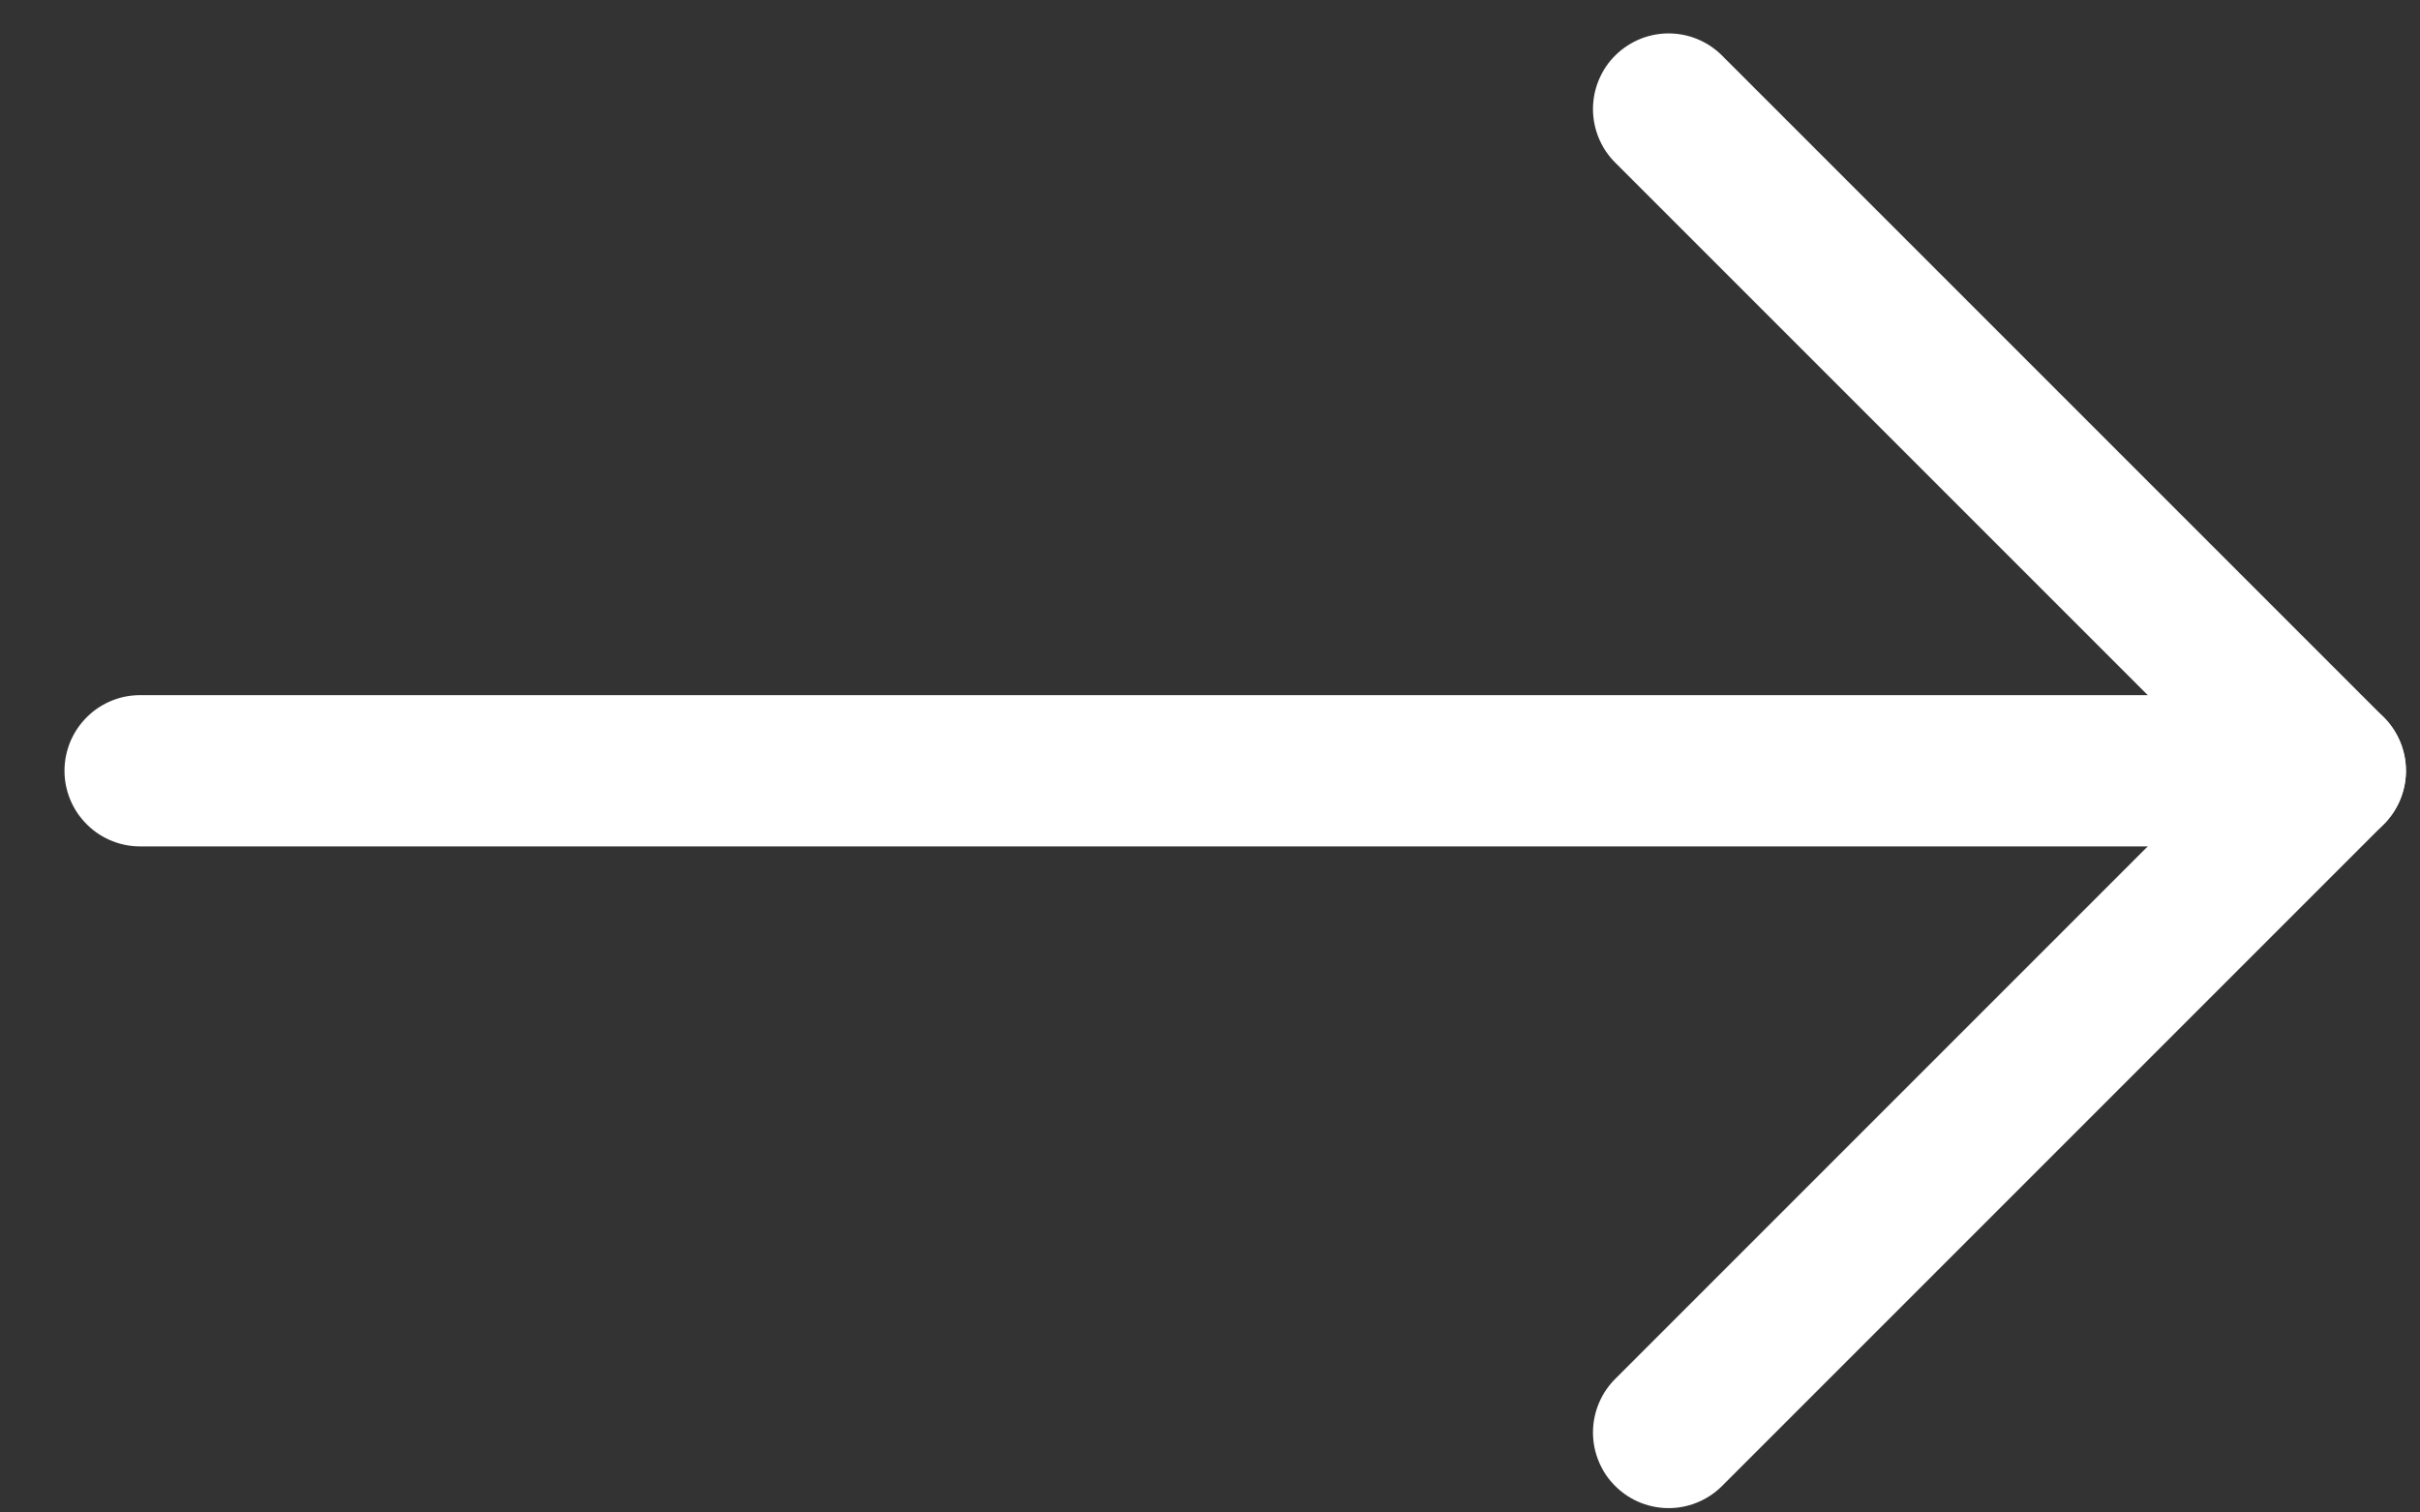 <svg width="32" height="20" viewBox="0 0 32 20" fill="none" xmlns="http://www.w3.org/2000/svg">
<rect x="0" y="0" width="32" height="20" fill="#333333" stroke="none"/>
<path d="M1.853 10.192L30.814 10.192" stroke="white" stroke-width="2" stroke-linecap="round" stroke-linejoin="round"/>
<path d="M22.064 1.442L30.814 10.192L22.064 18.942" stroke="white" stroke-width="2" stroke-linecap="round" stroke-linejoin="round"/>
</svg>

